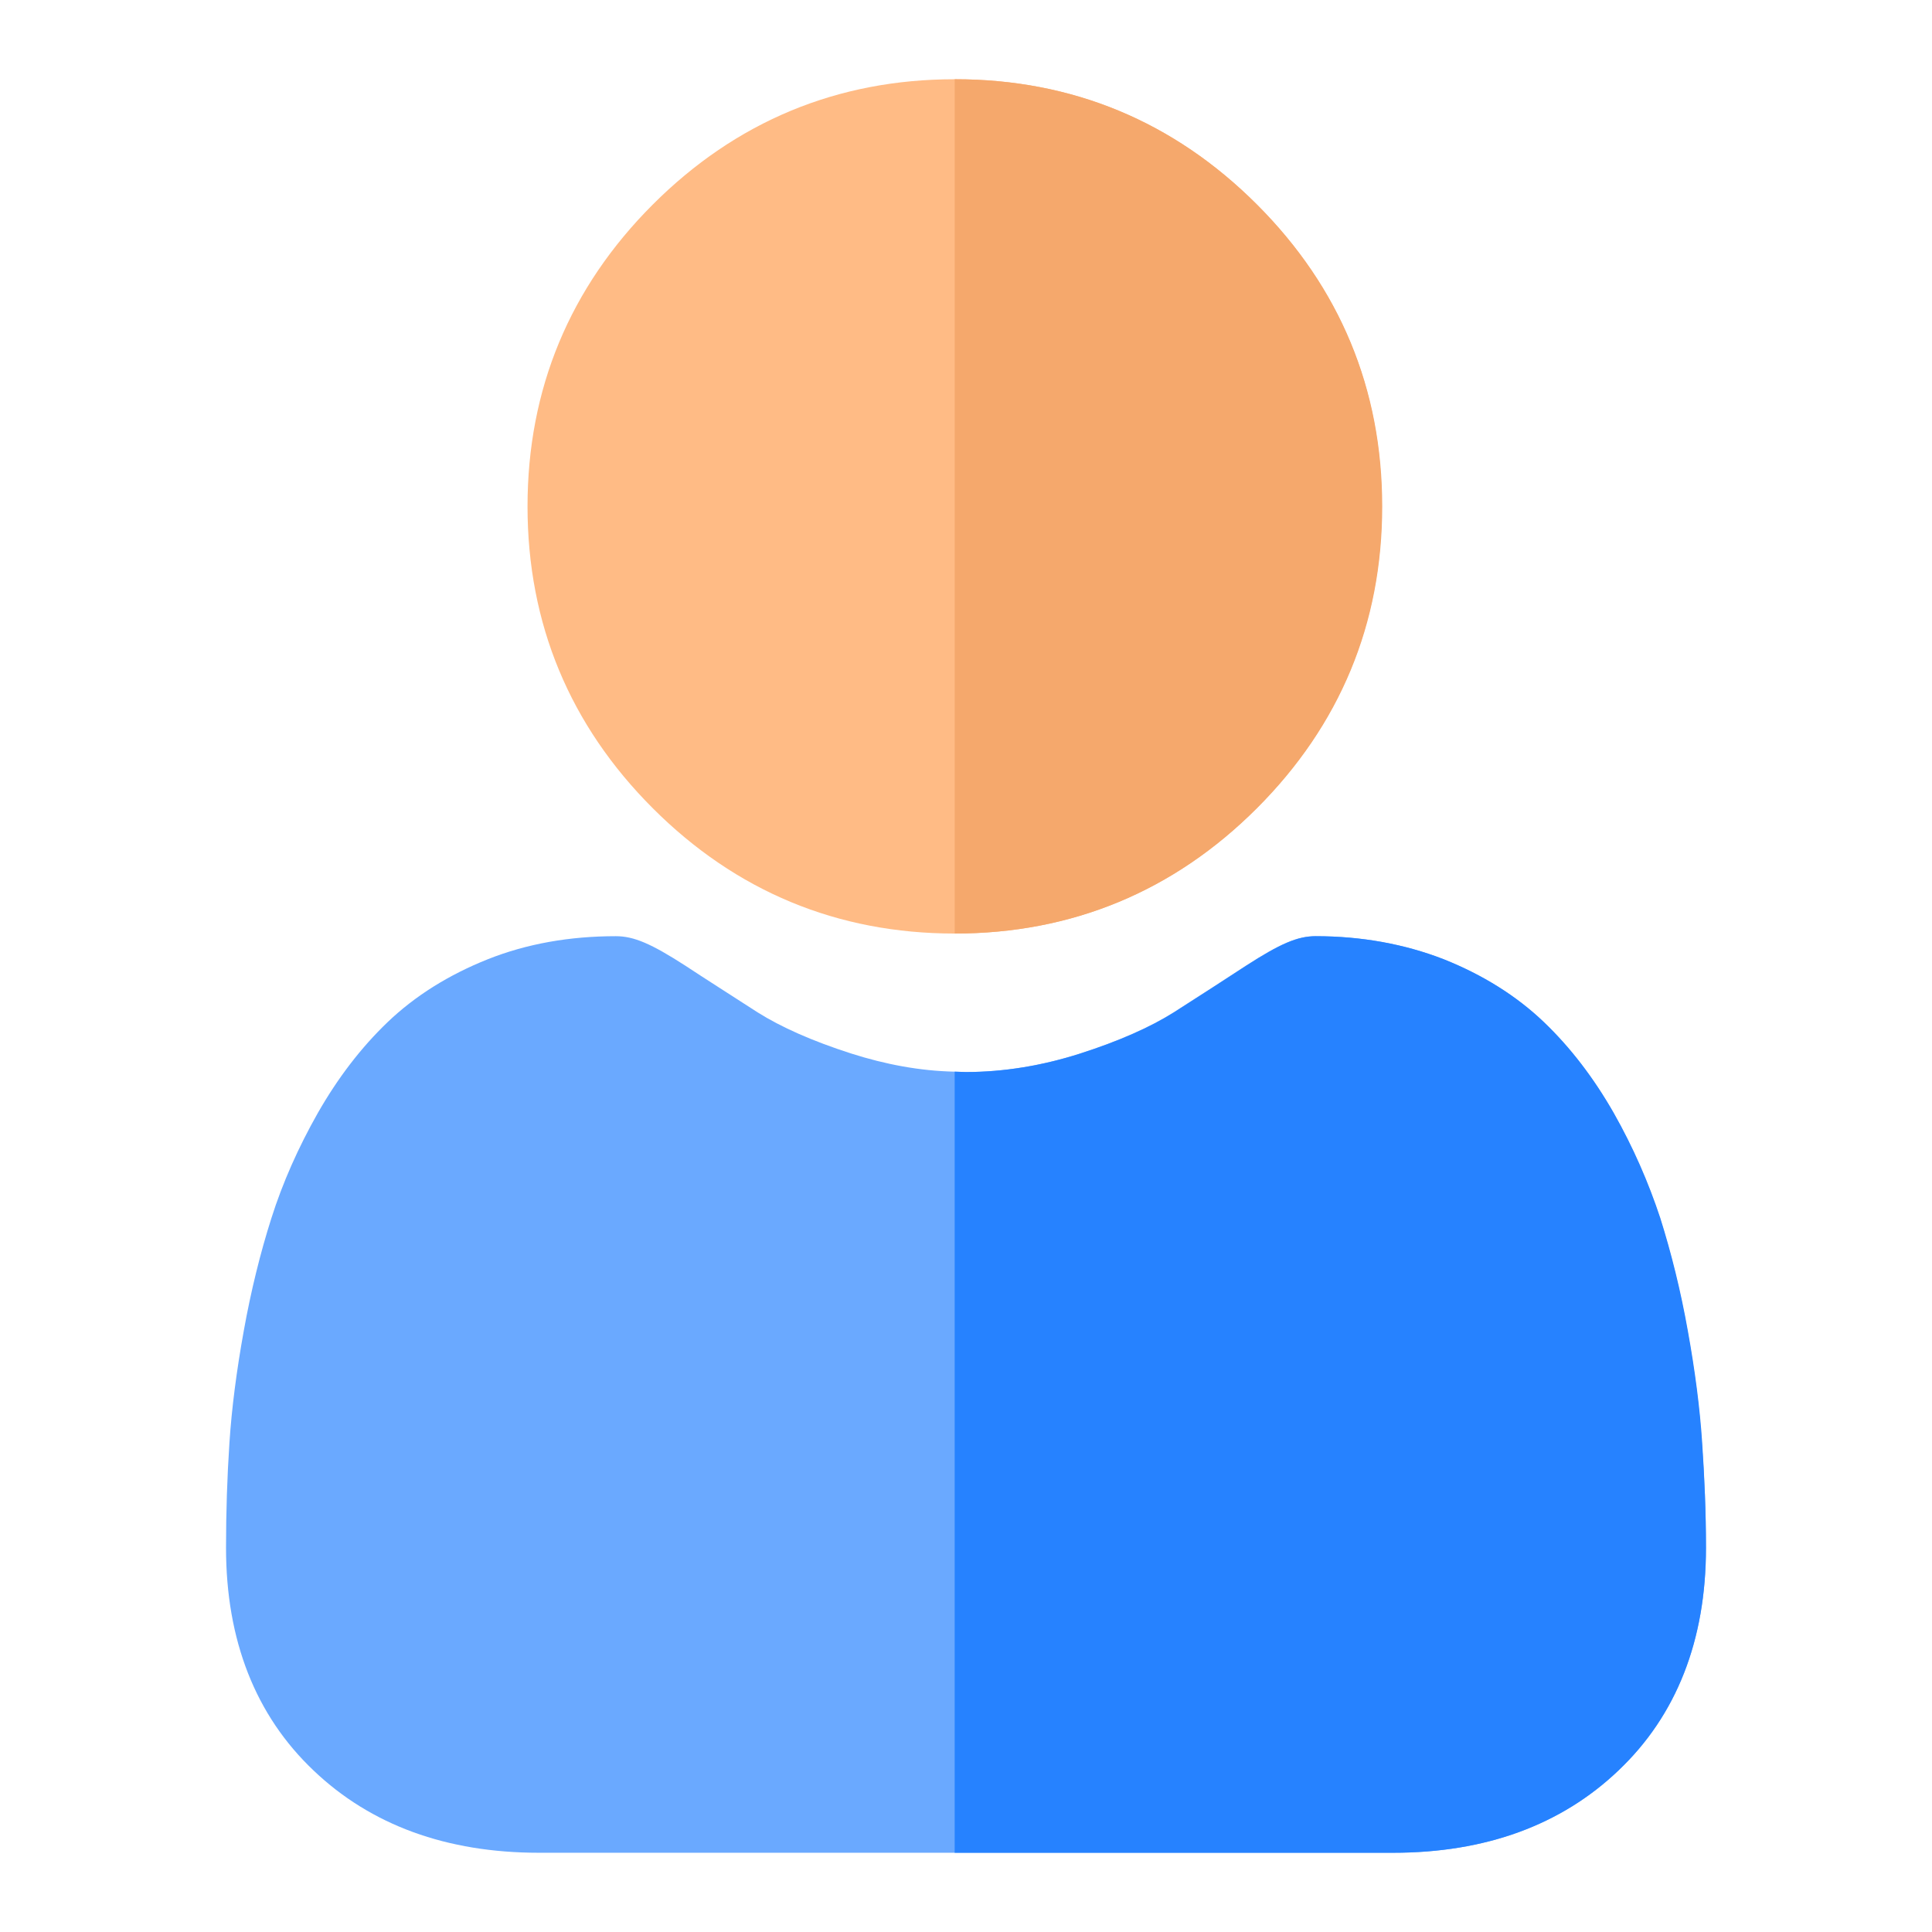 <?xml version="1.0" encoding="utf-8"?>
<!-- Generator: Adobe Illustrator 27.6.1, SVG Export Plug-In . SVG Version: 6.00 Build 0)  -->
<svg version="1.1" id="Layer_1" xmlns="http://www.w3.org/2000/svg" xmlns:xlink="http://www.w3.org/1999/xlink" x="0px" y="0px"
	 viewBox="0 0 512 512" style="enable-background:new 0 0 512 512;" xml:space="preserve">
<style type="text/css">
	.st0{fill:#FFBB85;}
	.st1{fill:#6AA9FF;}
	.st2{fill:#F5A86C;}
	.st3{fill:#2682FF;}
</style>
<path class="st0" d="M366.2,134.2c0,31.1-11.2,58-33.2,80c-22,22-48.9,33.2-80,33.2H253c-31.1,0-58-11.2-80-33.2
	c-22-22-33.2-48.9-33.2-80c0-31.1,11.2-58,33.2-80c22-22,48.9-33.2,80-33.2h0.1c31.1,0,58,11.2,80,33.2
	C355.1,76.2,366.2,103.1,366.2,134.2z"/>
<path class="st1" d="M452.1,410.2c0,24.5-7.8,44.4-23.2,59c-15.2,14.5-35.3,21.8-59.7,21.8H142.8c-24.4,0-44.5-7.3-59.7-21.8
	c-15.4-14.6-23.2-34.5-23.2-59c0-9.4,0.3-18.8,0.9-27.8c0.6-9.2,1.9-19.2,3.8-29.7c1.9-10.6,4.4-20.7,7.3-29.8
	c3-9.5,7.2-18.9,12.3-27.9c5.3-9.3,11.5-17.4,18.5-24.1c7.3-7,16.3-12.6,26.6-16.7c10.3-4.1,21.7-6.1,33.9-6.1c4.8,0,9.4,2,18.4,7.8
	c5.6,3.7,12.1,7.8,19.2,12.4c6.2,3.9,14.5,7.6,24.8,10.9c9.1,2.9,18.2,4.6,27.3,4.8c1,0,2,0.1,3,0.1c10.1,0,20.3-1.7,30.3-4.9
	c10.3-3.3,18.6-7,24.8-10.9c7.2-4.6,13.7-8.8,19.2-12.4c9-5.8,13.6-7.8,18.4-7.8c12.2,0,23.6,2.1,33.9,6.1
	c10.3,4.1,19.3,9.7,26.6,16.7c7,6.7,13.2,14.8,18.5,24.1c5.1,9,9.2,18.4,12.3,27.8c2.9,9.2,5.4,19.2,7.3,29.9
	c1.9,10.5,3.2,20.5,3.8,29.7C451.7,391.4,452.1,400.7,452.1,410.2z"/>
<path class="st2" d="M253,247.4L253,247.4L253,21h0.1c31.1,0,58,11.2,80,33.2c22,22,33.2,48.9,33.2,80c0,31.1-11.2,58-33.2,80
	C311.1,236.2,284.1,247.4,253,247.4z"/>
<path class="st3" d="M452.1,410.2c0,24.5-7.8,44.4-23.2,59c-15.2,14.5-35.3,21.8-59.7,21.8H253V284c1,0,2,0.1,3,0.1
	c10.1,0,20.3-1.7,30.3-4.9c10.3-3.3,18.6-7,24.8-10.9c7.2-4.6,13.7-8.8,19.2-12.4c9-5.8,13.6-7.8,18.4-7.8c12.2,0,23.6,2.1,33.9,6.1
	c10.3,4.1,19.3,9.7,26.6,16.7c7,6.7,13.2,14.8,18.5,24.1c5.1,9,9.2,18.4,12.3,27.8c2.9,9.2,5.4,19.2,7.3,29.9
	c1.9,10.5,3.2,20.5,3.8,29.7C451.7,391.4,452.1,400.7,452.1,410.2z"/>
</svg>
